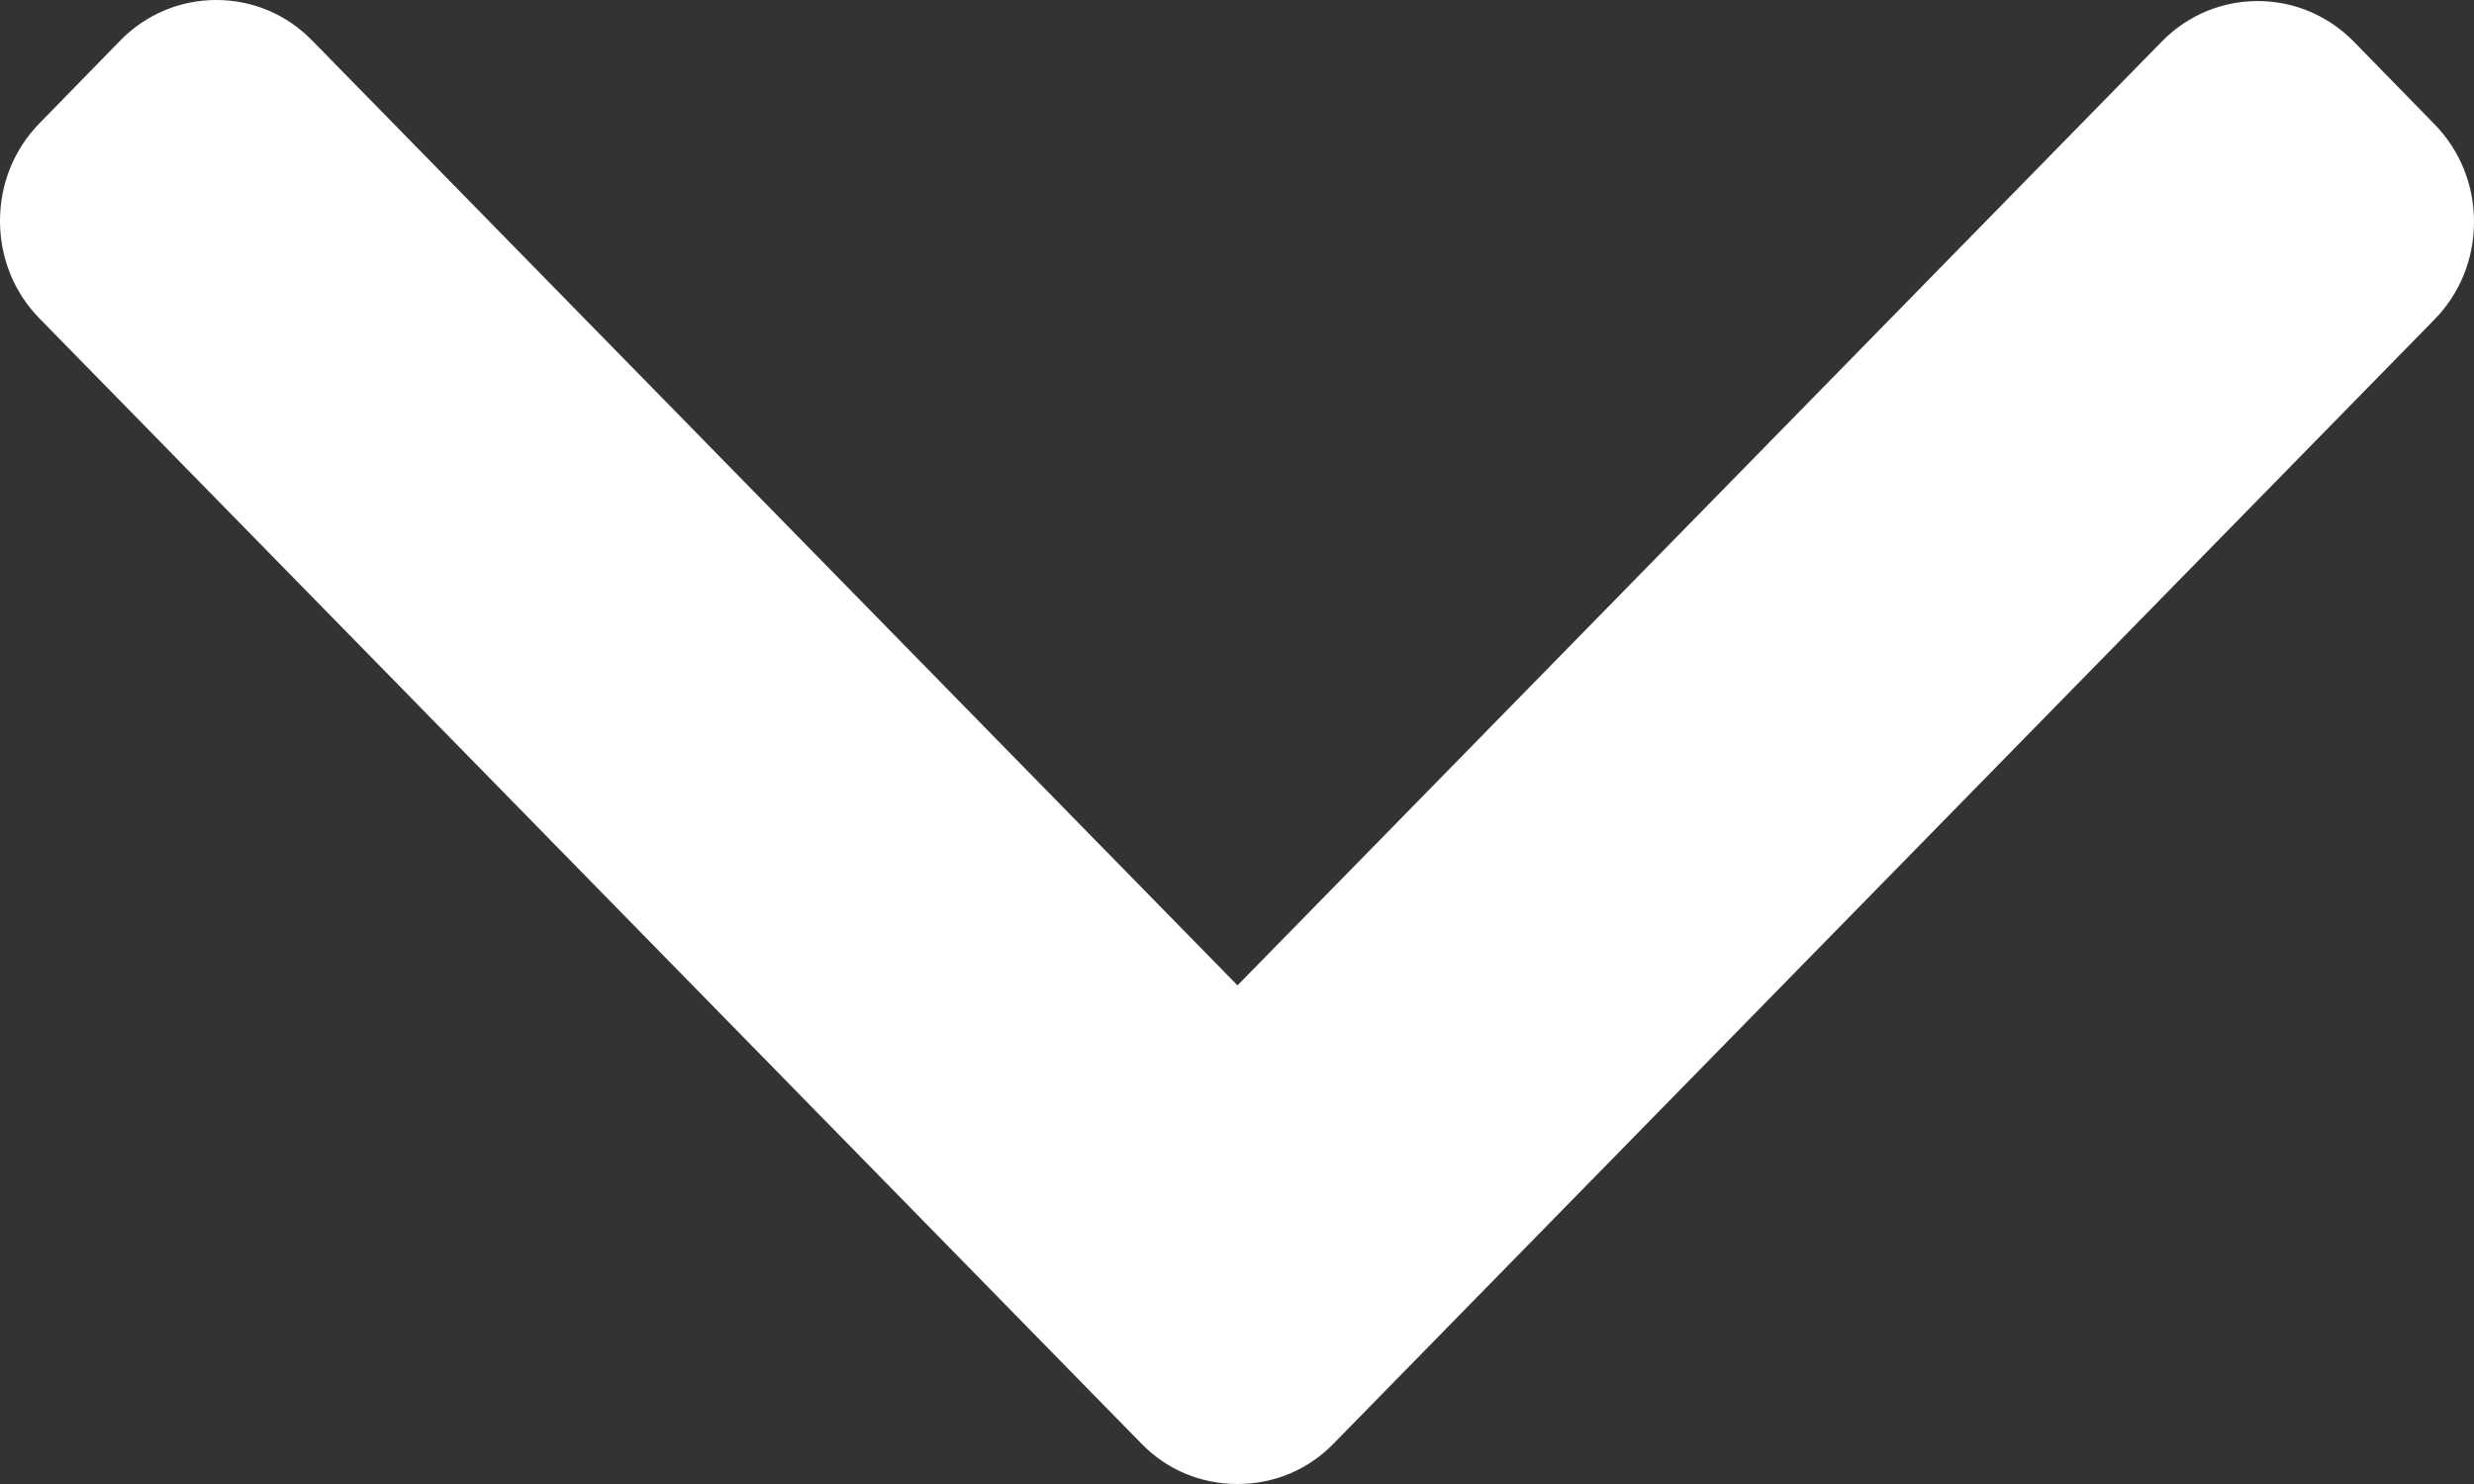 <svg width="10" height="6" viewBox="0 0 10 6" fill="none" xmlns="http://www.w3.org/2000/svg">
<rect x="0" y="0" width="10" height="6" fill="#333333" stroke="none"/>
<path d="M5.002 3.984L1.261 0.163C1.158 0.058 1.021 1.21731e-08 0.874 1.0426e-08C0.728 8.67802e-09 0.59 0.058 0.487 0.163L0.16 0.498C0.057 0.603 6.26853e-08 0.743 6.09011e-08 0.893C5.91168e-08 1.043 0.057 1.183 0.16 1.288L4.614 5.837C4.717 5.943 4.855 6 5.002 6C5.149 6 5.287 5.943 5.39 5.837L9.84 1.292C9.943 1.187 10 1.047 10 0.897C10 0.747 9.943 0.607 9.84 0.502L9.513 0.167C9.299 -0.05 8.952 -0.05 8.739 0.167L5.002 3.984Z" fill="white"/>
</svg>
